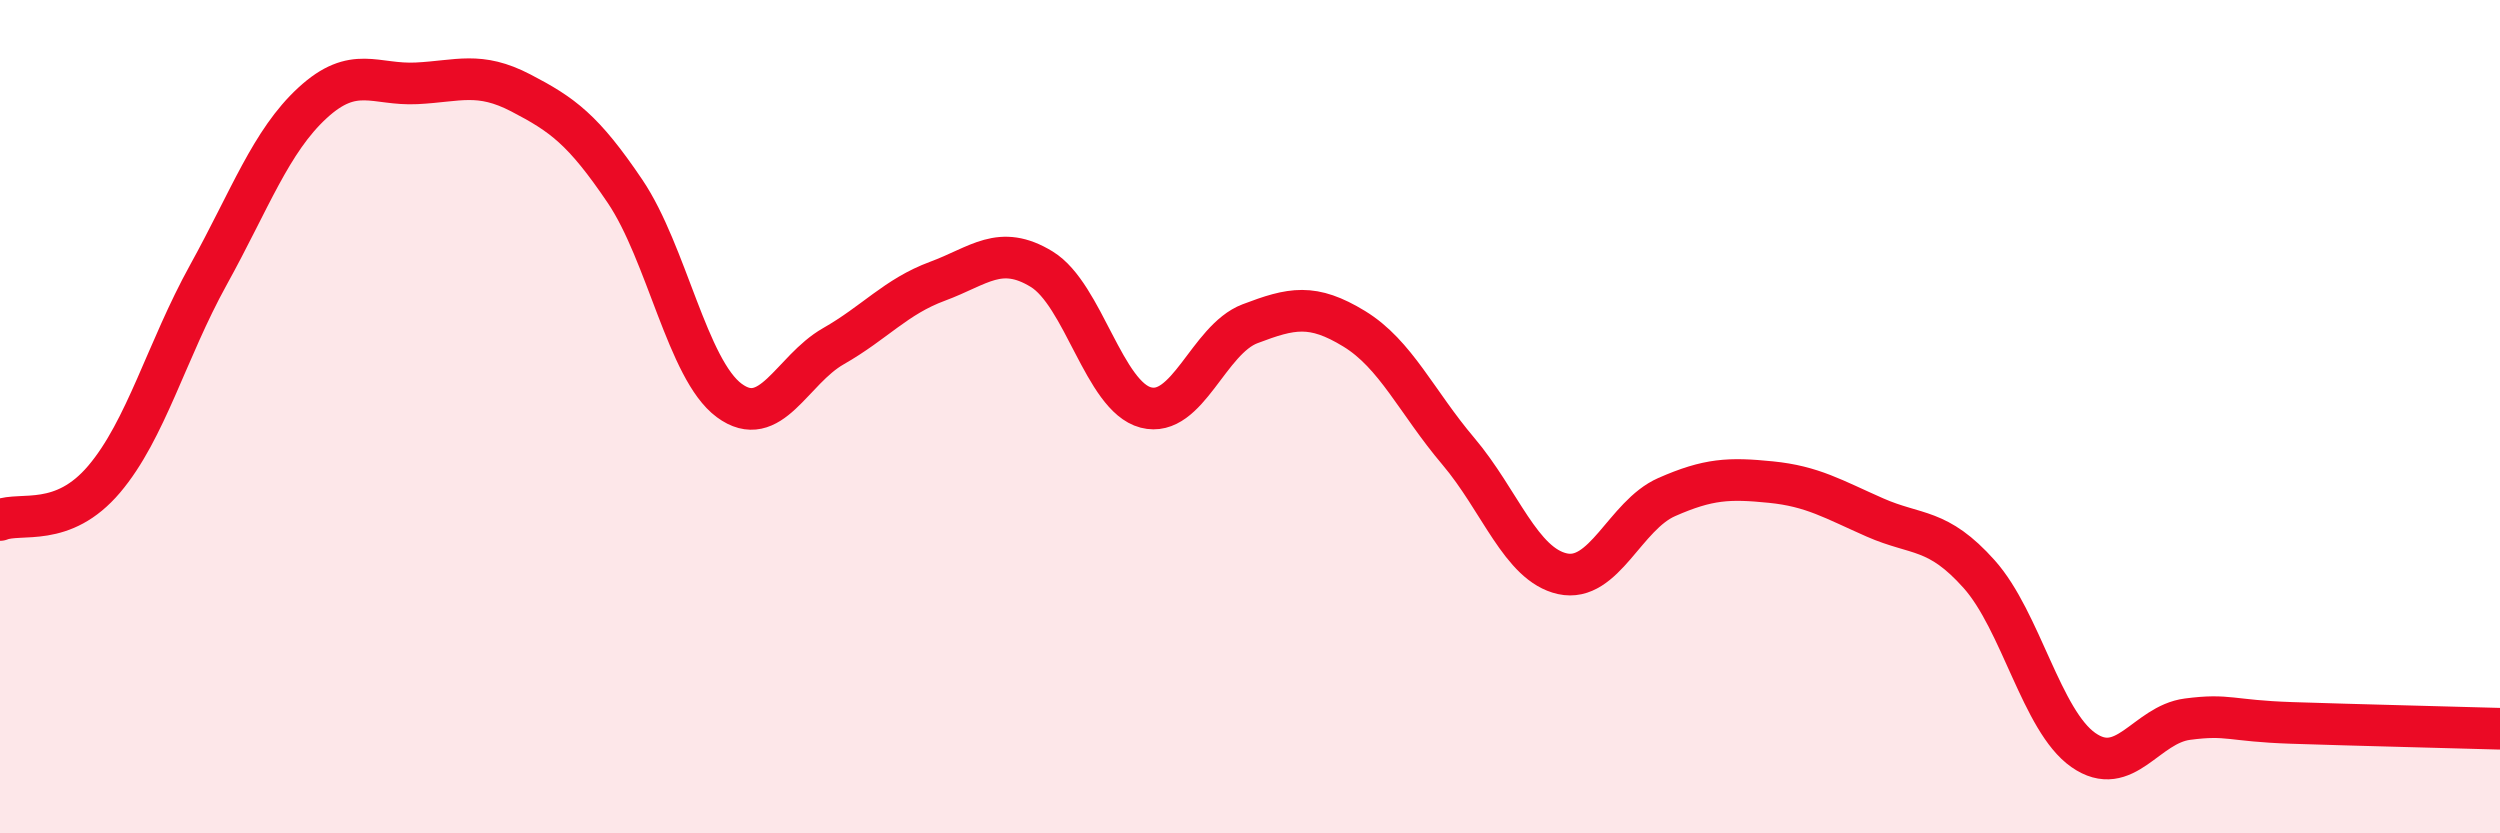 
    <svg width="60" height="20" viewBox="0 0 60 20" xmlns="http://www.w3.org/2000/svg">
      <path
        d="M 0,12.48 C 0.5,12.28 1.5,12.68 2.5,11.5 C 3.5,10.32 4,8.41 5,6.6 C 6,4.79 6.5,3.39 7.5,2.47 C 8.5,1.55 9,2.05 10,2 C 11,1.95 11.5,1.71 12.5,2.23 C 13.5,2.75 14,3.11 15,4.59 C 16,6.07 16.5,8.87 17.5,9.61 C 18.5,10.35 19,8.88 20,8.31 C 21,7.74 21.5,7.12 22.5,6.75 C 23.5,6.38 24,5.85 25,6.46 C 26,7.07 26.5,9.52 27.5,9.78 C 28.5,10.04 29,8.15 30,7.77 C 31,7.39 31.5,7.28 32.5,7.89 C 33.5,8.5 34,9.65 35,10.83 C 36,12.01 36.5,13.55 37.5,13.77 C 38.5,13.99 39,12.37 40,11.93 C 41,11.49 41.5,11.47 42.5,11.57 C 43.5,11.67 44,11.98 45,12.42 C 46,12.86 46.5,12.66 47.5,13.78 C 48.5,14.9 49,17.3 50,18 C 51,18.7 51.5,17.39 52.5,17.26 C 53.5,17.13 53.5,17.3 55,17.35 C 56.5,17.4 59,17.46 60,17.49L60 20L0 20Z"
        fill="#EB0A25"
        opacity="0.1"
        stroke-linecap="round"
        stroke-linejoin="round"
      />
      <path
        d="M 0,12.48 C 0.5,12.28 1.5,12.68 2.5,11.5 C 3.5,10.32 4,8.41 5,6.6 C 6,4.79 6.5,3.39 7.5,2.47 C 8.5,1.55 9,2.05 10,2 C 11,1.95 11.5,1.71 12.5,2.23 C 13.5,2.75 14,3.11 15,4.59 C 16,6.07 16.5,8.87 17.5,9.61 C 18.5,10.35 19,8.88 20,8.31 C 21,7.74 21.5,7.12 22.5,6.75 C 23.5,6.38 24,5.85 25,6.46 C 26,7.07 26.5,9.52 27.5,9.78 C 28.5,10.04 29,8.15 30,7.77 C 31,7.39 31.5,7.28 32.5,7.89 C 33.5,8.5 34,9.65 35,10.83 C 36,12.01 36.5,13.55 37.5,13.77 C 38.5,13.99 39,12.37 40,11.93 C 41,11.49 41.5,11.47 42.5,11.57 C 43.5,11.67 44,11.98 45,12.42 C 46,12.86 46.5,12.66 47.5,13.78 C 48.5,14.9 49,17.3 50,18 C 51,18.7 51.5,17.39 52.5,17.26 C 53.5,17.13 53.5,17.3 55,17.35 C 56.5,17.4 59,17.46 60,17.49"
        stroke="#EB0A25"
        stroke-width="1"
        fill="none"
        stroke-linecap="round"
        stroke-linejoin="round"
      />
    </svg>
  